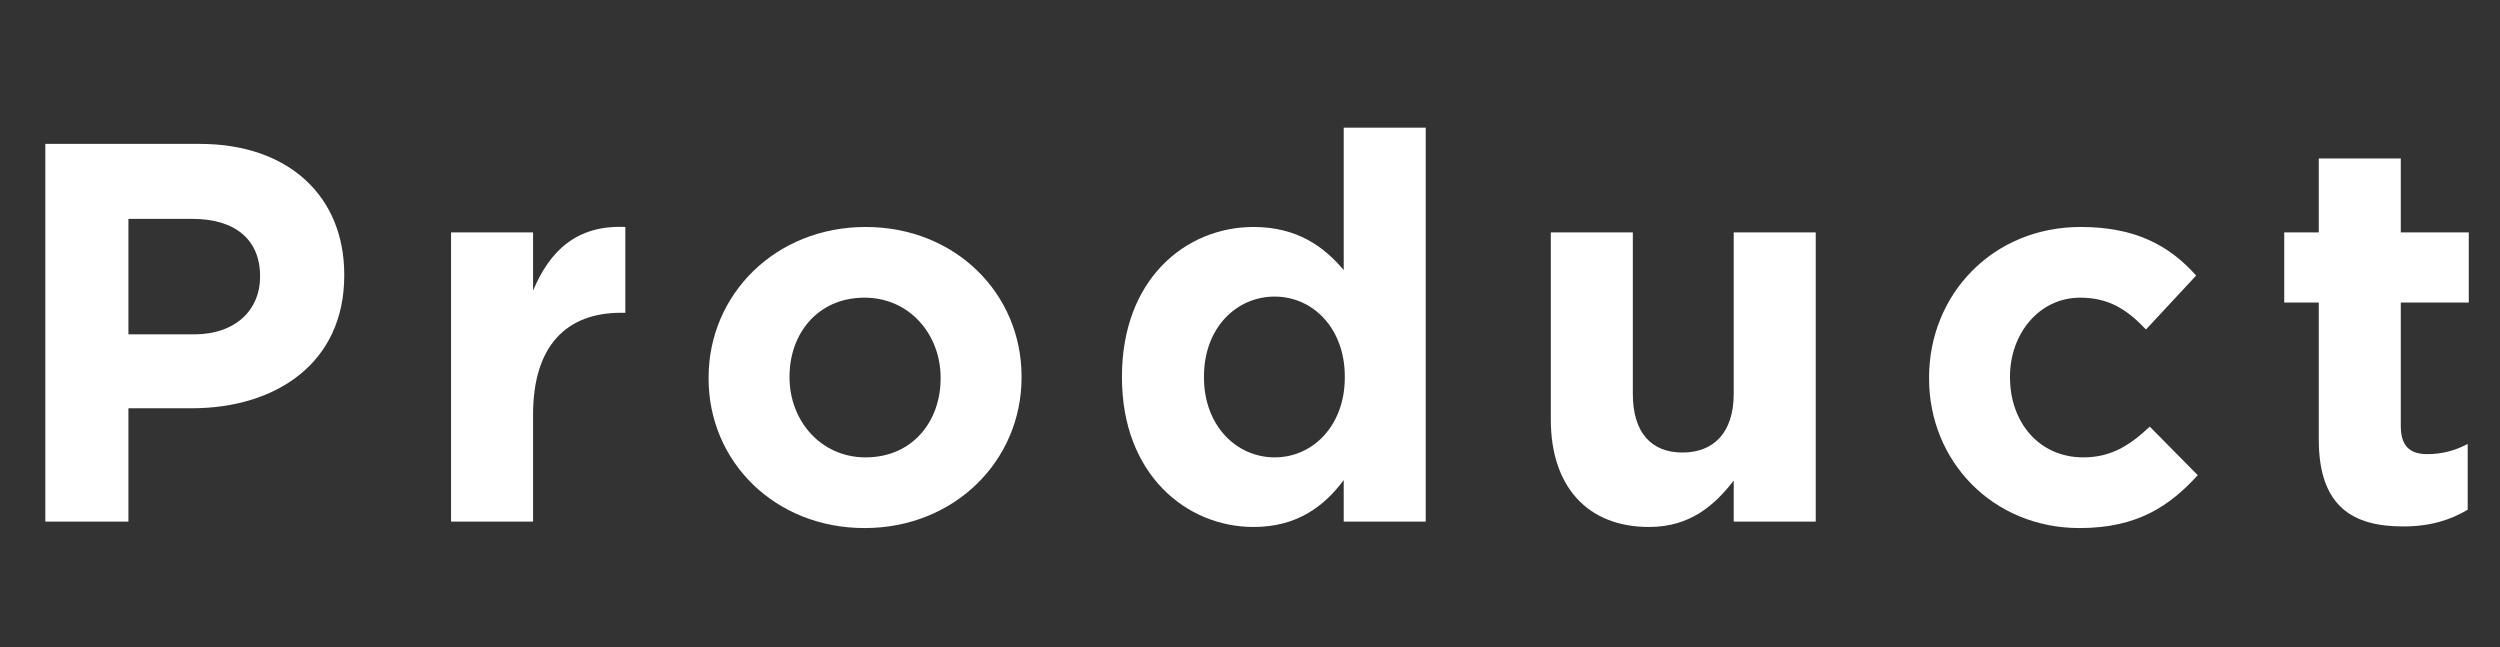 <svg width="139" height="36" viewBox="0 0 139 36" fill="none" xmlns="http://www.w3.org/2000/svg">
<rect x="0" y="0" width="139" height="36" fill="#333333" stroke="none"/>
<path d="M133.604 29.27C130.814 29.27 128.924 28.16 128.924 24.44V16.82H127.004V12.92H128.924V8.81H133.484V12.92H137.264V16.82H133.484V23.69C133.484 24.74 133.934 25.25 134.954 25.25C135.794 25.25 136.544 25.04 137.204 24.68V28.34C136.244 28.91 135.134 29.27 133.604 29.27Z" fill="white"/>
<path d="M115.626 29.36C110.796 29.36 107.256 25.64 107.256 21.05V20.99C107.256 16.4 110.766 12.62 115.686 12.62C118.716 12.62 120.606 13.64 122.106 15.32L119.316 18.32C118.296 17.24 117.276 16.55 115.656 16.55C113.376 16.55 111.756 18.56 111.756 20.93V20.99C111.756 23.45 113.346 25.43 115.836 25.43C117.366 25.43 118.416 24.77 119.526 23.72L122.196 26.42C120.636 28.13 118.836 29.36 115.626 29.36Z" fill="white"/>
<path d="M91.685 29.3C88.235 29.3 86.225 27.02 86.225 23.33V12.92H90.785V21.89C90.785 24.05 91.805 25.16 93.545 25.16C95.285 25.16 96.395 24.05 96.395 21.89V12.92H100.955V29H96.395V26.72C95.345 28.07 93.995 29.3 91.685 29.3Z" fill="white"/>
<path d="M69.701 29.3C65.951 29.3 62.381 26.36 62.381 20.99V20.93C62.381 15.56 65.891 12.62 69.701 12.62C72.131 12.62 73.631 13.73 74.711 15.02V7.1H79.271V29H74.711V26.69C73.601 28.19 72.071 29.3 69.701 29.3ZM70.871 25.43C73.001 25.43 74.771 23.66 74.771 20.99V20.93C74.771 18.26 73.001 16.49 70.871 16.49C68.741 16.49 66.941 18.23 66.941 20.93V20.99C66.941 23.66 68.741 25.43 70.871 25.43Z" fill="white"/>
<path d="M48.068 29.36C43.088 29.36 39.398 25.67 39.398 21.05V20.99C39.398 16.37 43.118 12.62 48.128 12.62C53.108 12.62 56.798 16.31 56.798 20.93V20.99C56.798 25.61 53.078 29.36 48.068 29.36ZM48.128 25.43C50.738 25.43 52.298 23.42 52.298 21.05V20.99C52.298 18.62 50.588 16.55 48.068 16.55C45.458 16.55 43.898 18.56 43.898 20.93V20.99C43.898 23.36 45.608 25.43 48.128 25.43Z" fill="white"/>
<path d="M25.078 29V12.92H29.638V16.16C30.568 13.94 32.068 12.5 34.768 12.62V17.39H34.528C31.498 17.39 29.638 19.22 29.638 23.06V29H25.078Z" fill="white"/>
<path d="M2.52 29V8H11.1C16.11 8 19.14 10.97 19.14 15.26V15.32C19.14 20.18 15.36 22.7 10.649 22.7H7.14V29H2.52ZM7.14 18.59H10.8C13.11 18.59 14.46 17.21 14.46 15.41V15.35C14.46 13.28 13.02 12.17 10.71 12.17H7.14V18.59Z" fill="white"/>
</svg>
